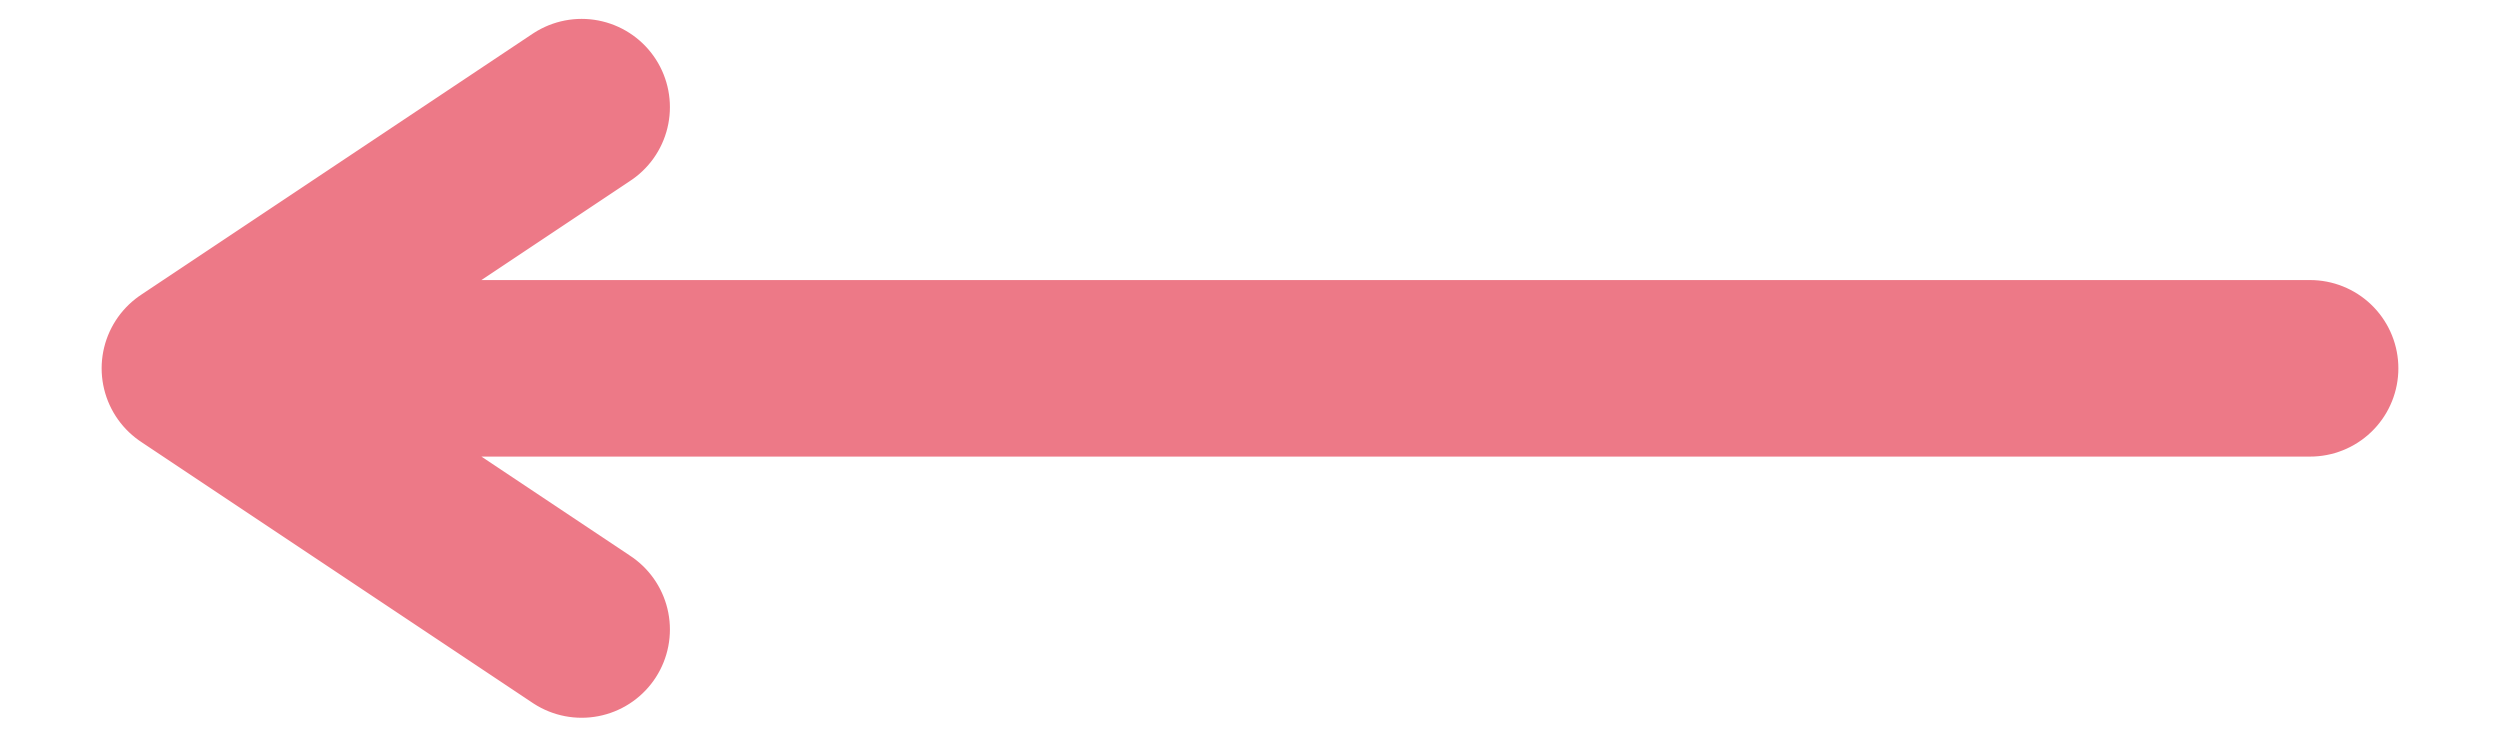 <svg xmlns="http://www.w3.org/2000/svg" xml:space="preserve" width="100" height="30"><g fill="none" stroke="#ED7987" stroke-linecap="round" stroke-linejoin="round" stroke-miterlimit="10" stroke-width="7.061"><path d="M92.404 14.733H7.596M23.266 4.286 7.596 14.733l15.67 10.447"/></g></svg>